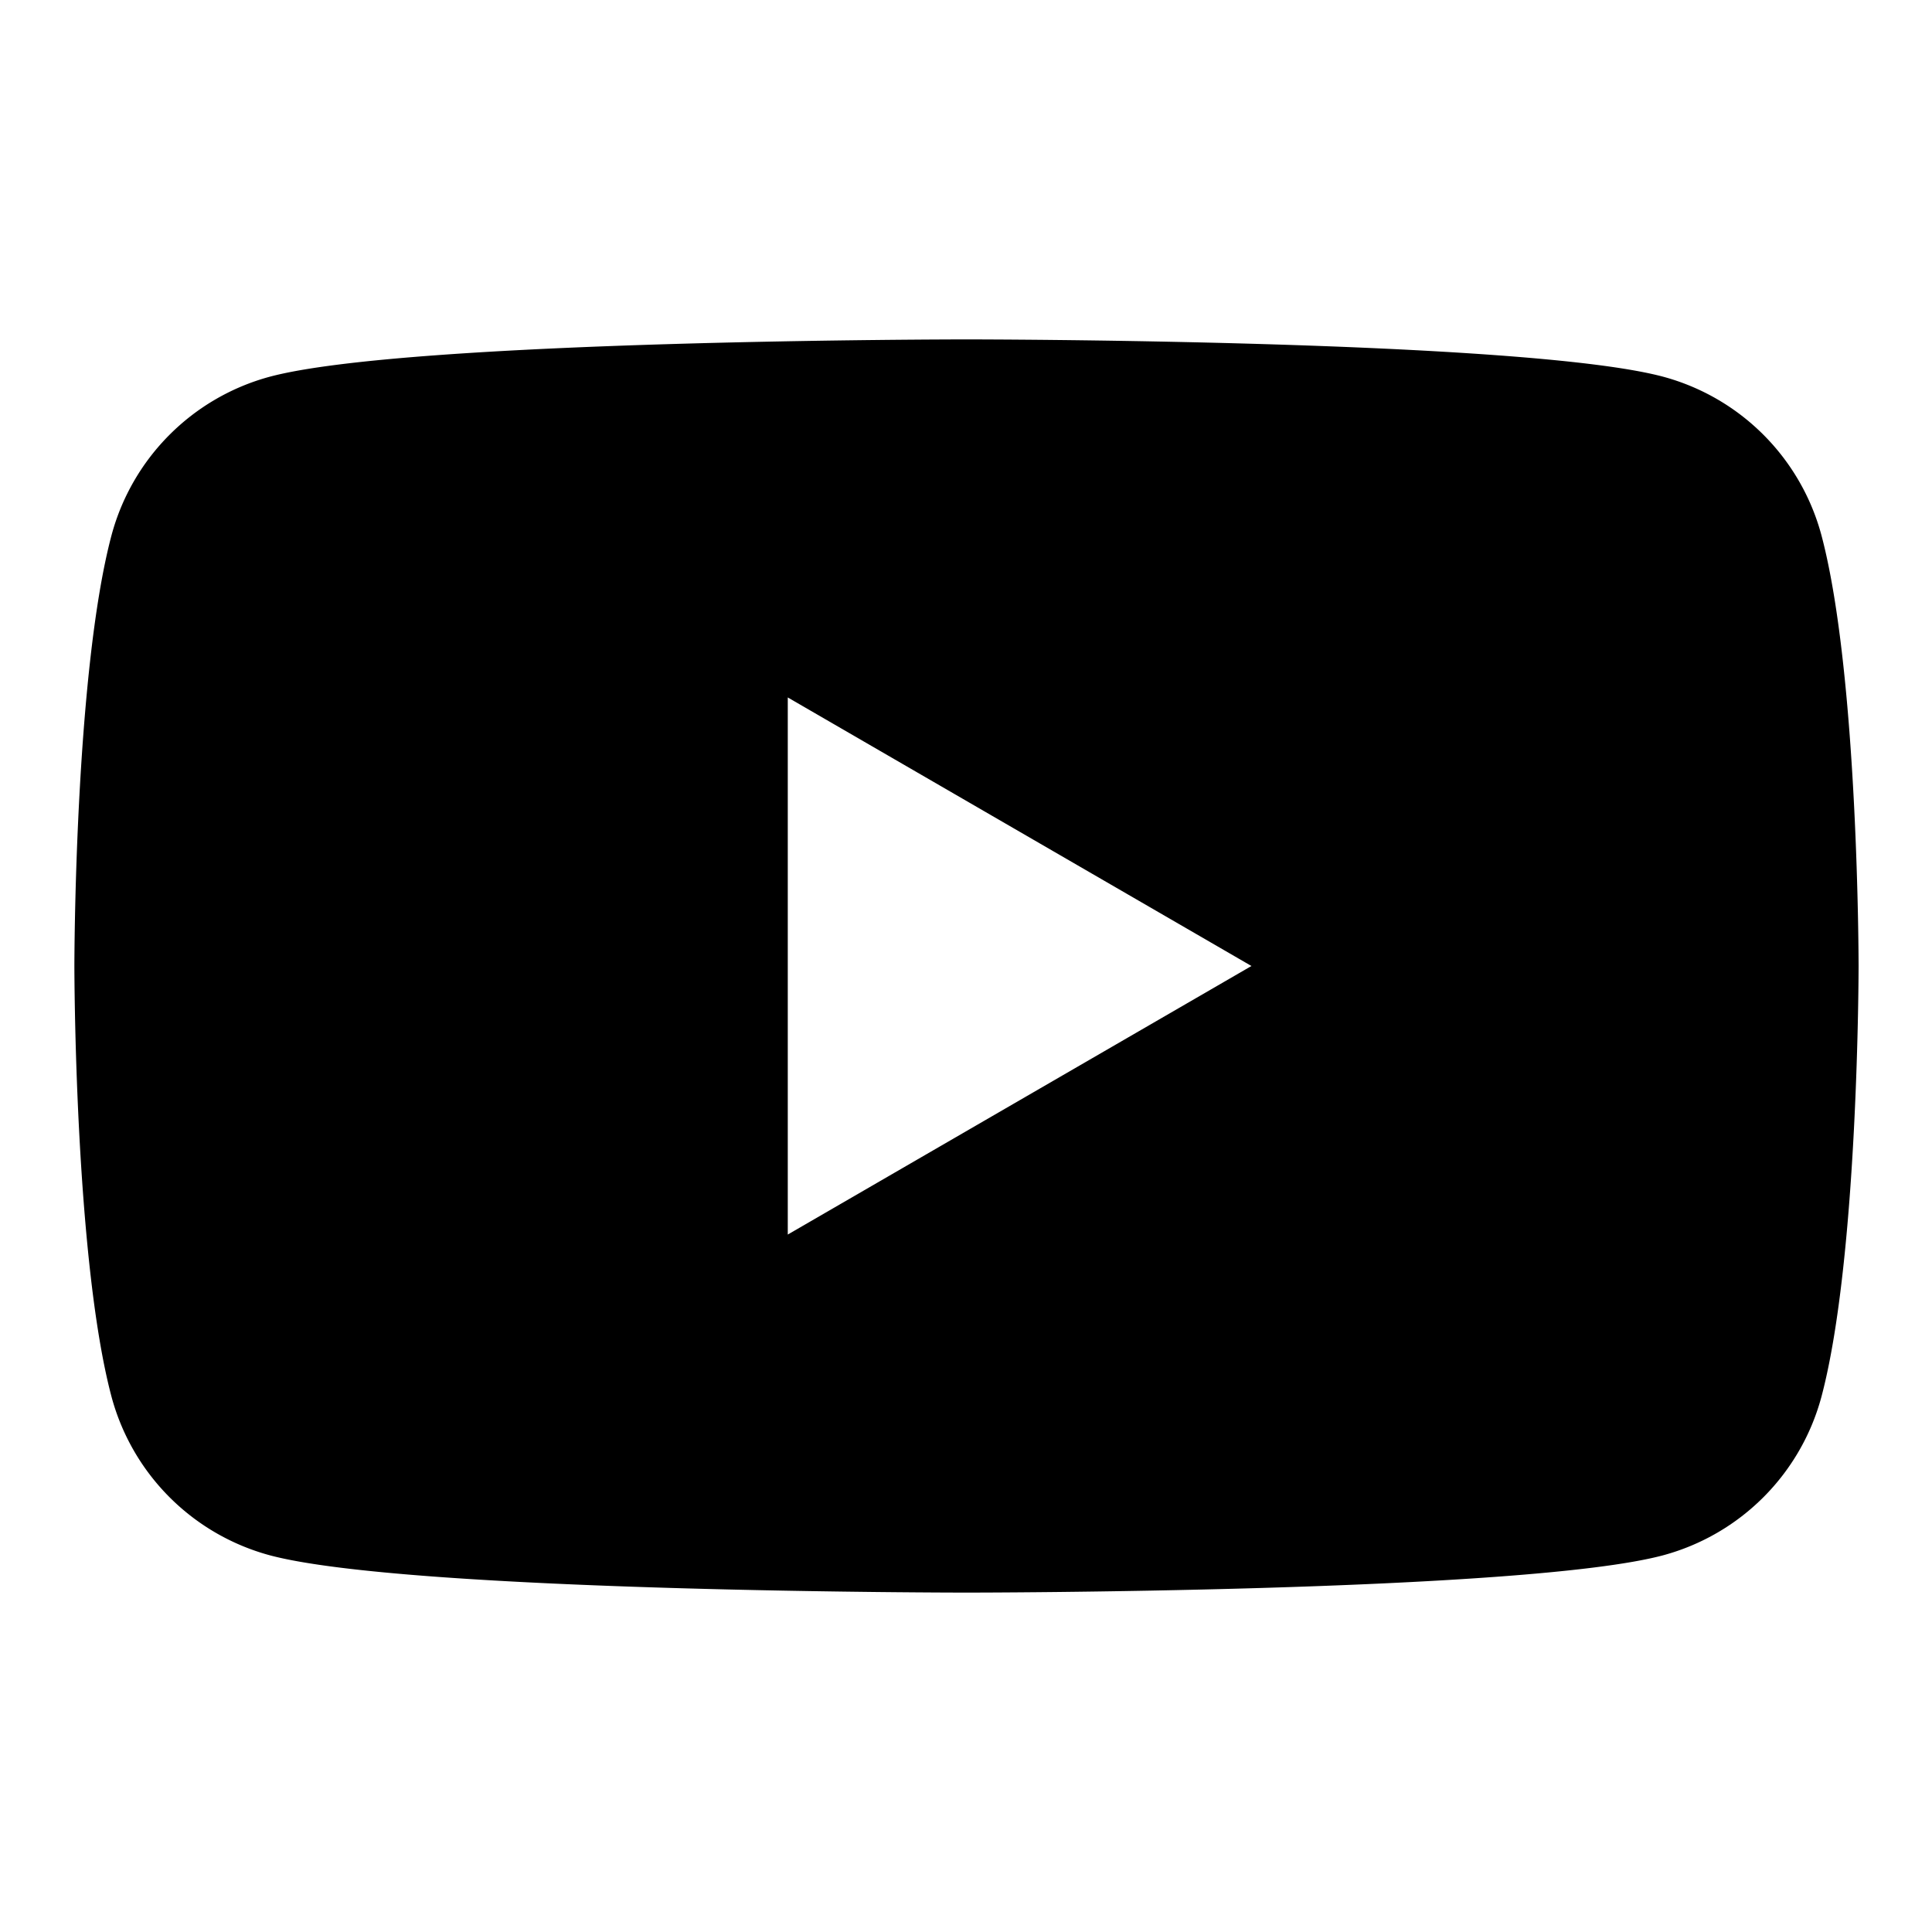 <svg xmlns="http://www.w3.org/2000/svg" width="40" height="40"><path id="sns_youtube" d="M2678.18 812.578a4.648 4.648 0 00-3.27-3.277c-2.88-.774-14.43-.774-14.43-.774s-11.55 0-14.43.774a4.648 4.648 0 00-3.27 3.277c-.77 2.891-.77 8.922-.77 8.922s0 6.031.77 8.922a4.65 4.65 0 003.27 3.277c2.88.774 14.43.774 14.43.774s11.55 0 14.43-.774a4.65 4.65 0 003.27-3.277c.77-2.891.77-8.922.77-8.922s0-6.031-.77-8.922zm-21.4 14.482v-11.12l9.6 5.56z" transform="translate(-2640.47 -801.5)" fill-rule="evenodd"/></svg>
